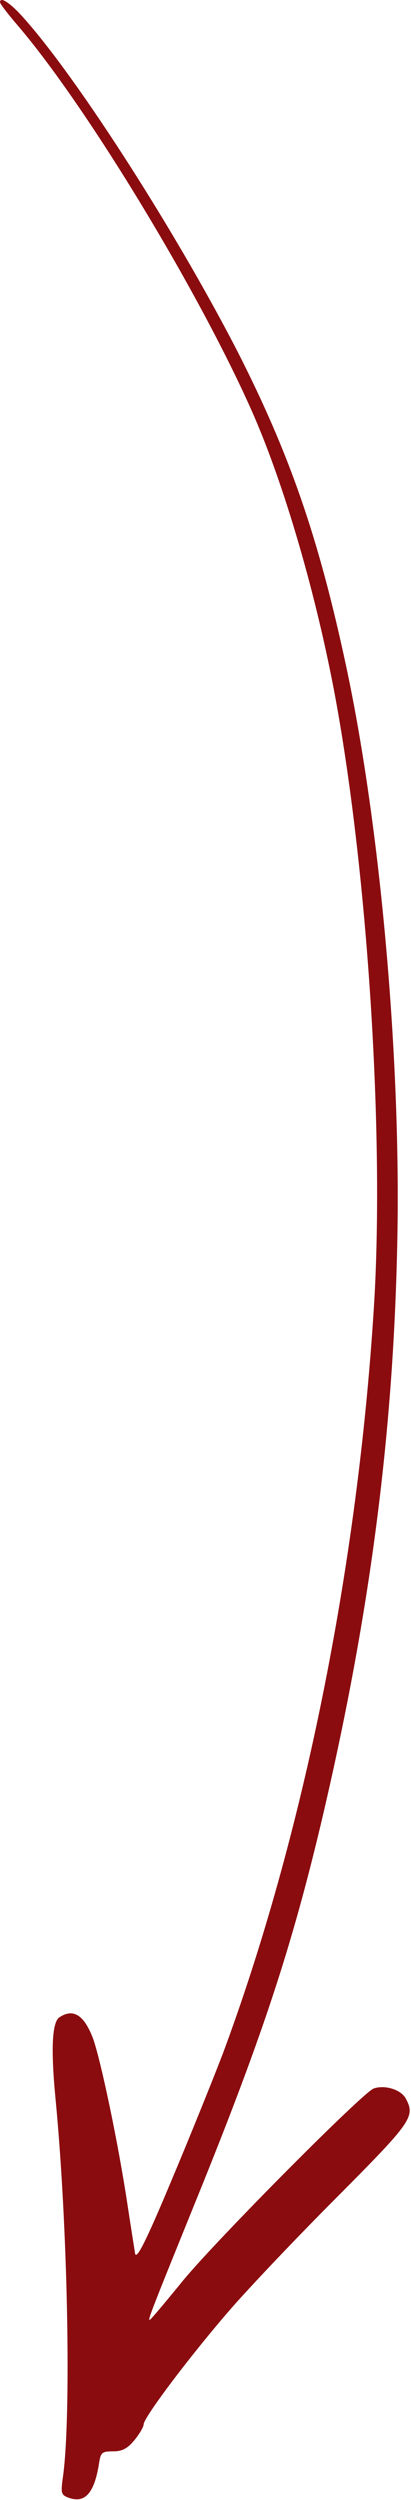 <?xml version="1.0" encoding="UTF-8"?> <svg xmlns="http://www.w3.org/2000/svg" viewBox="0 0 216.00 1311.00" data-guides="{&quot;vertical&quot;:[],&quot;horizontal&quot;:[]}"><path fill="#8b0c0f" stroke="none" fill-opacity="1" stroke-width="1" stroke-opacity="1" clip-rule="evenodd" fill-rule="evenodd" id="tSvg16bc51c7f45" title="Path 1" d="M0.078 1.318C0.078 2.095 4.199 7.383 9.175 13.214C44.865 54.736 103.726 151.385 132.029 214.834C149.213 253.323 166.397 312.417 176.35 366.379C193.301 458.674 202.009 595.524 196.567 684.399C188.091 821.248 159.399 963.385 117.1 1076.981C111.968 1090.361 99.761 1120.611 89.886 1144.011C76.512 1175.891 71.769 1185.141 70.991 1181.801C70.602 1179.151 68.736 1167.651 67.025 1156.291C62.127 1123.791 53.029 1080.641 48.908 1069.051C44.165 1056.611 38.489 1053.041 31.18 1057.931C27.396 1060.471 26.696 1074.371 29.081 1099.611C35.69 1167.341 37.556 1267.561 33.046 1299.131C31.88 1307.451 32.113 1308.381 36.079 1309.861C44.554 1312.891 49.453 1307.611 51.941 1292.521C52.874 1286.071 53.418 1285.521 59.483 1285.521C64.226 1285.521 67.025 1284.051 70.602 1279.691C73.246 1276.501 75.501 1272.691 75.501 1271.371C75.501 1267.801 99.683 1235.681 121.143 1210.961C131.174 1199.451 156.289 1173.011 177.205 1152.101C216.472 1112.671 218.338 1110.031 213.284 1100.541C210.796 1095.801 202.165 1093.161 196.333 1095.261C190.502 1097.511 114.767 1173.561 96.262 1195.871C88.719 1205.131 81.177 1214.141 79.622 1215.701C76.59 1218.891 77.367 1217.181 106.603 1145.101C138.094 1066.951 153.256 1021.081 168.73 956.154C194.001 849.318 206.675 754.223 208.774 652.285C210.873 556.802 200.066 434.104 181.948 349.506C167.408 281.548 152.09 237.771 124.72 184.12C90.741 118.262 36.545 34.597 9.408 6.138C3.966 0.696 0 -1.637 0 1.24C0.026 1.266 0.052 1.292 0.078 1.318Z"></path><defs></defs></svg> 